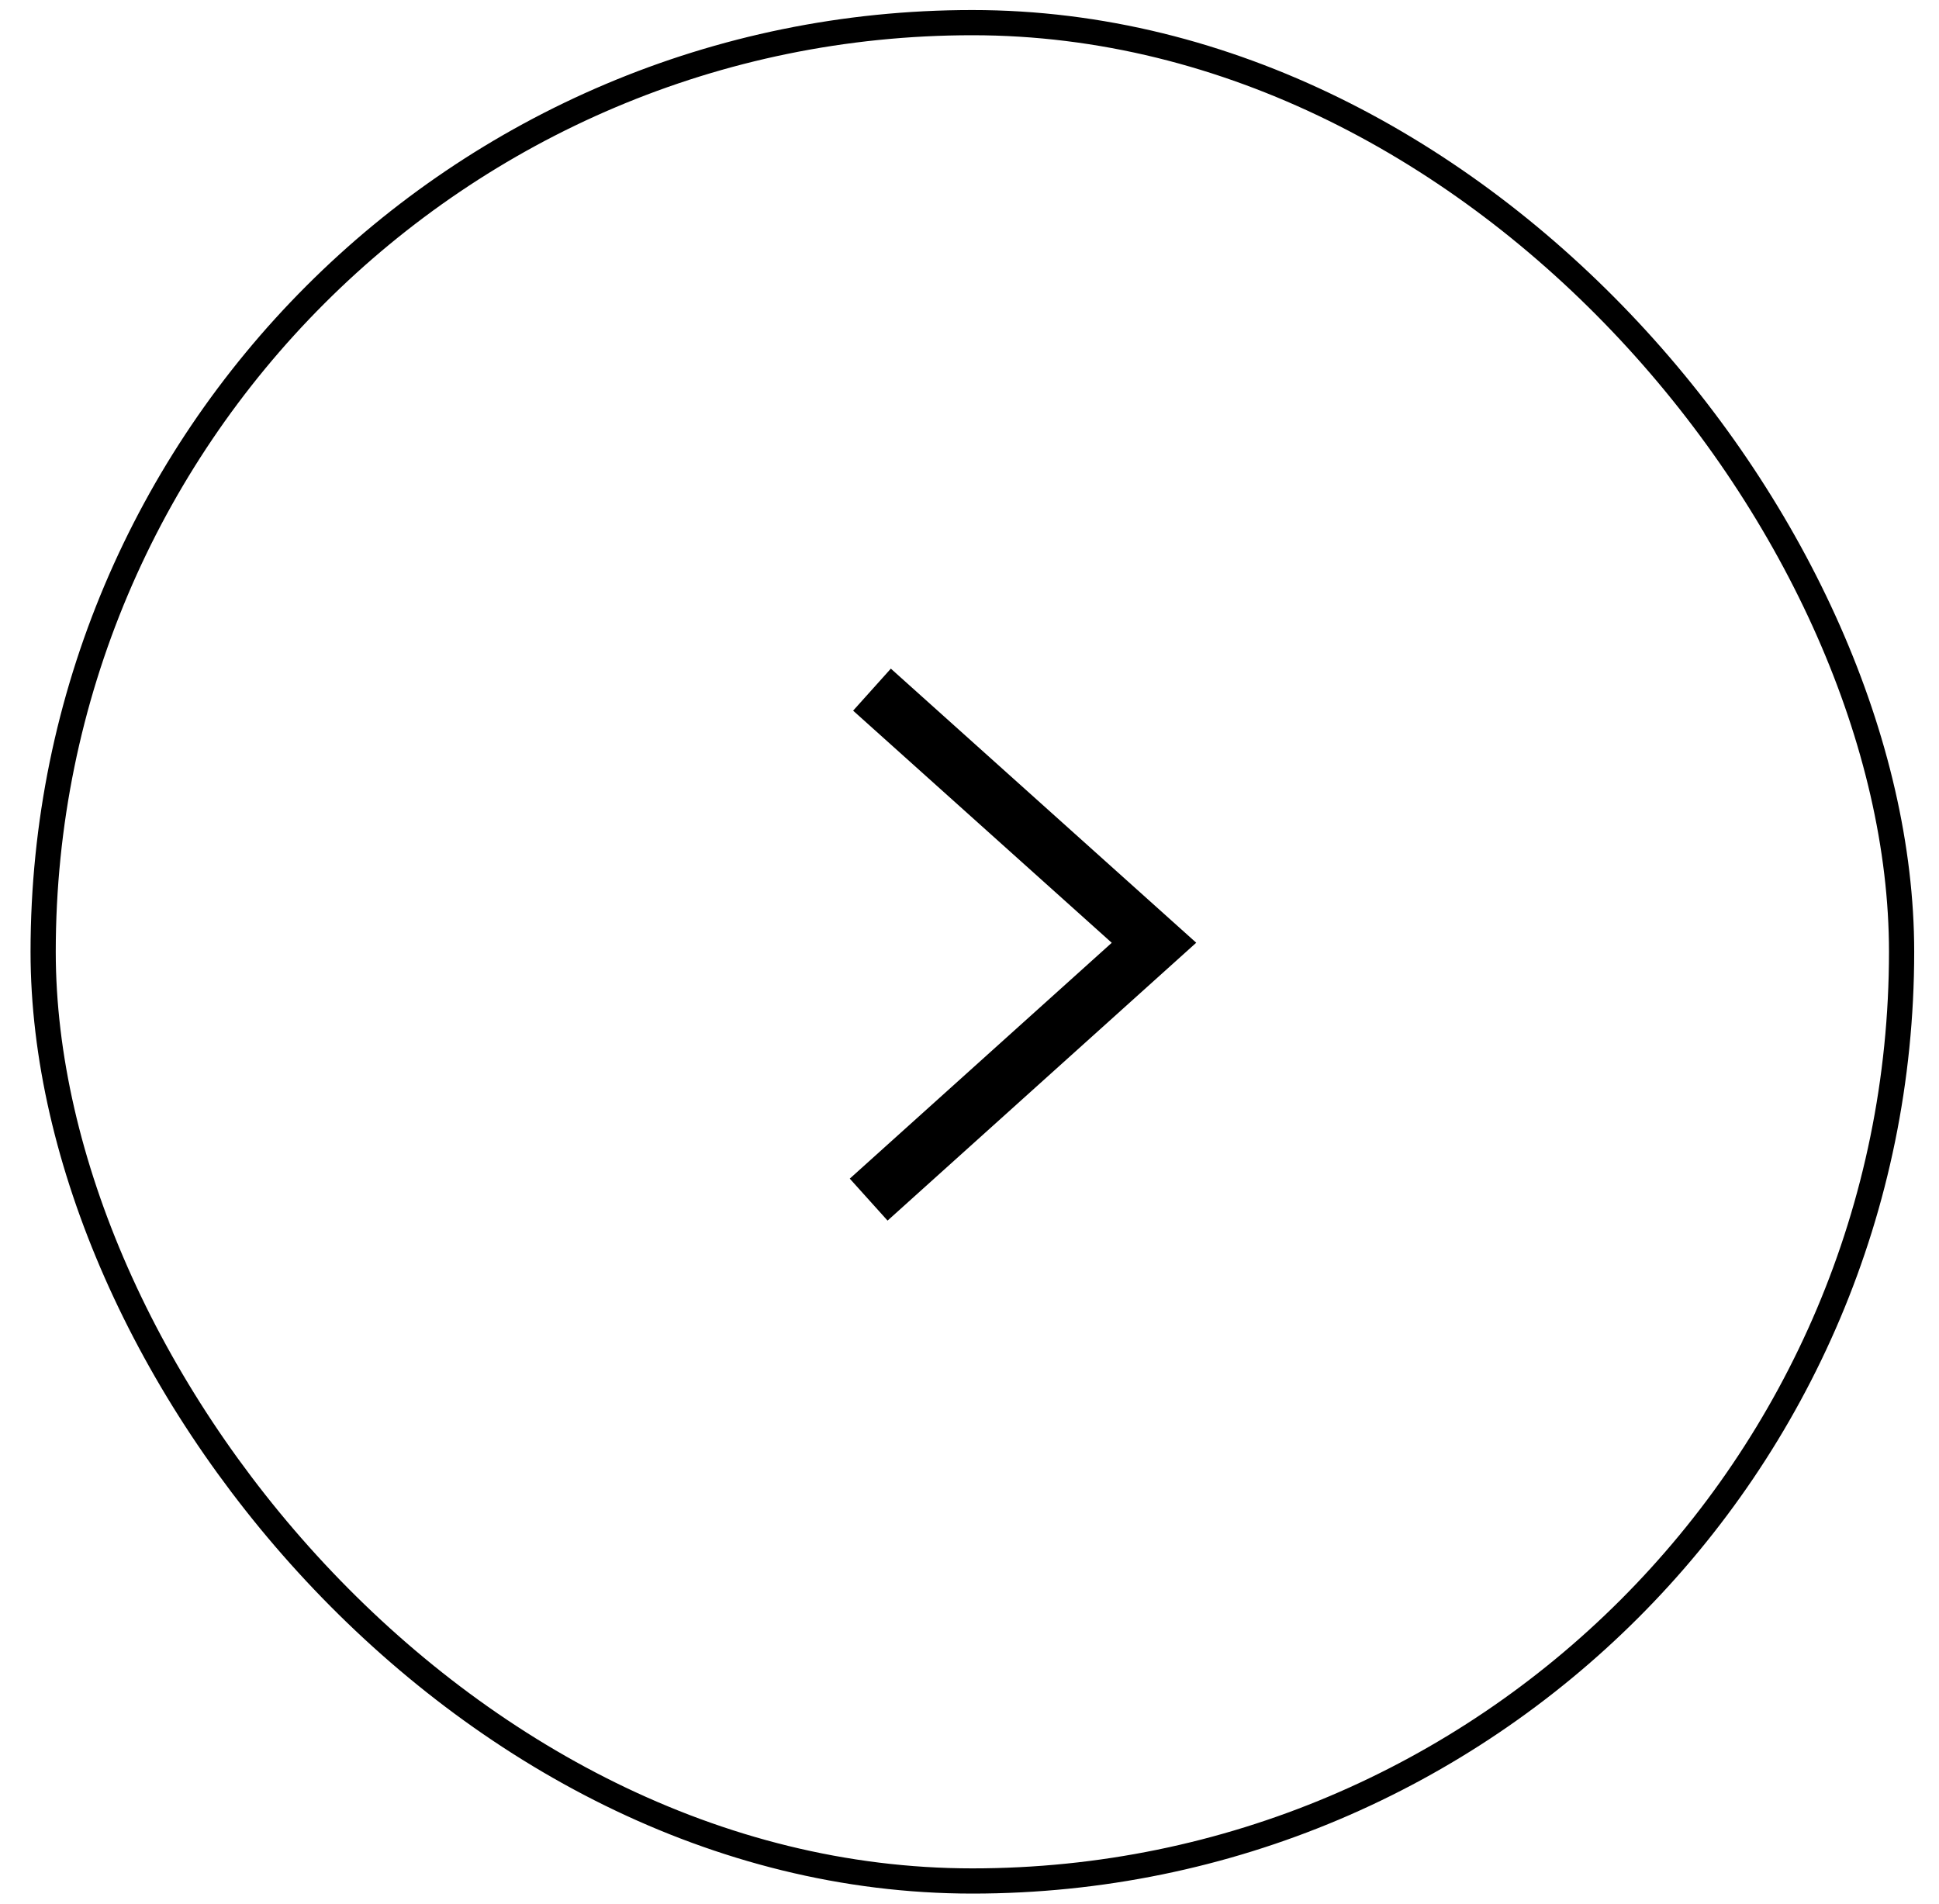 <?xml version="1.0" encoding="UTF-8"?> <svg xmlns="http://www.w3.org/2000/svg" width="55" height="54" viewBox="0 0 55 54" fill="none"><rect x="1.224" y="0.642" width="52.715" height="52.715" rx="26.358" stroke="black" stroke-width="0.715"></rect><path d="M25.33 20.098L32.733 26.743L25.235 33.493" stroke="black" stroke-width="1.602" stroke-linecap="square"></path></svg> 